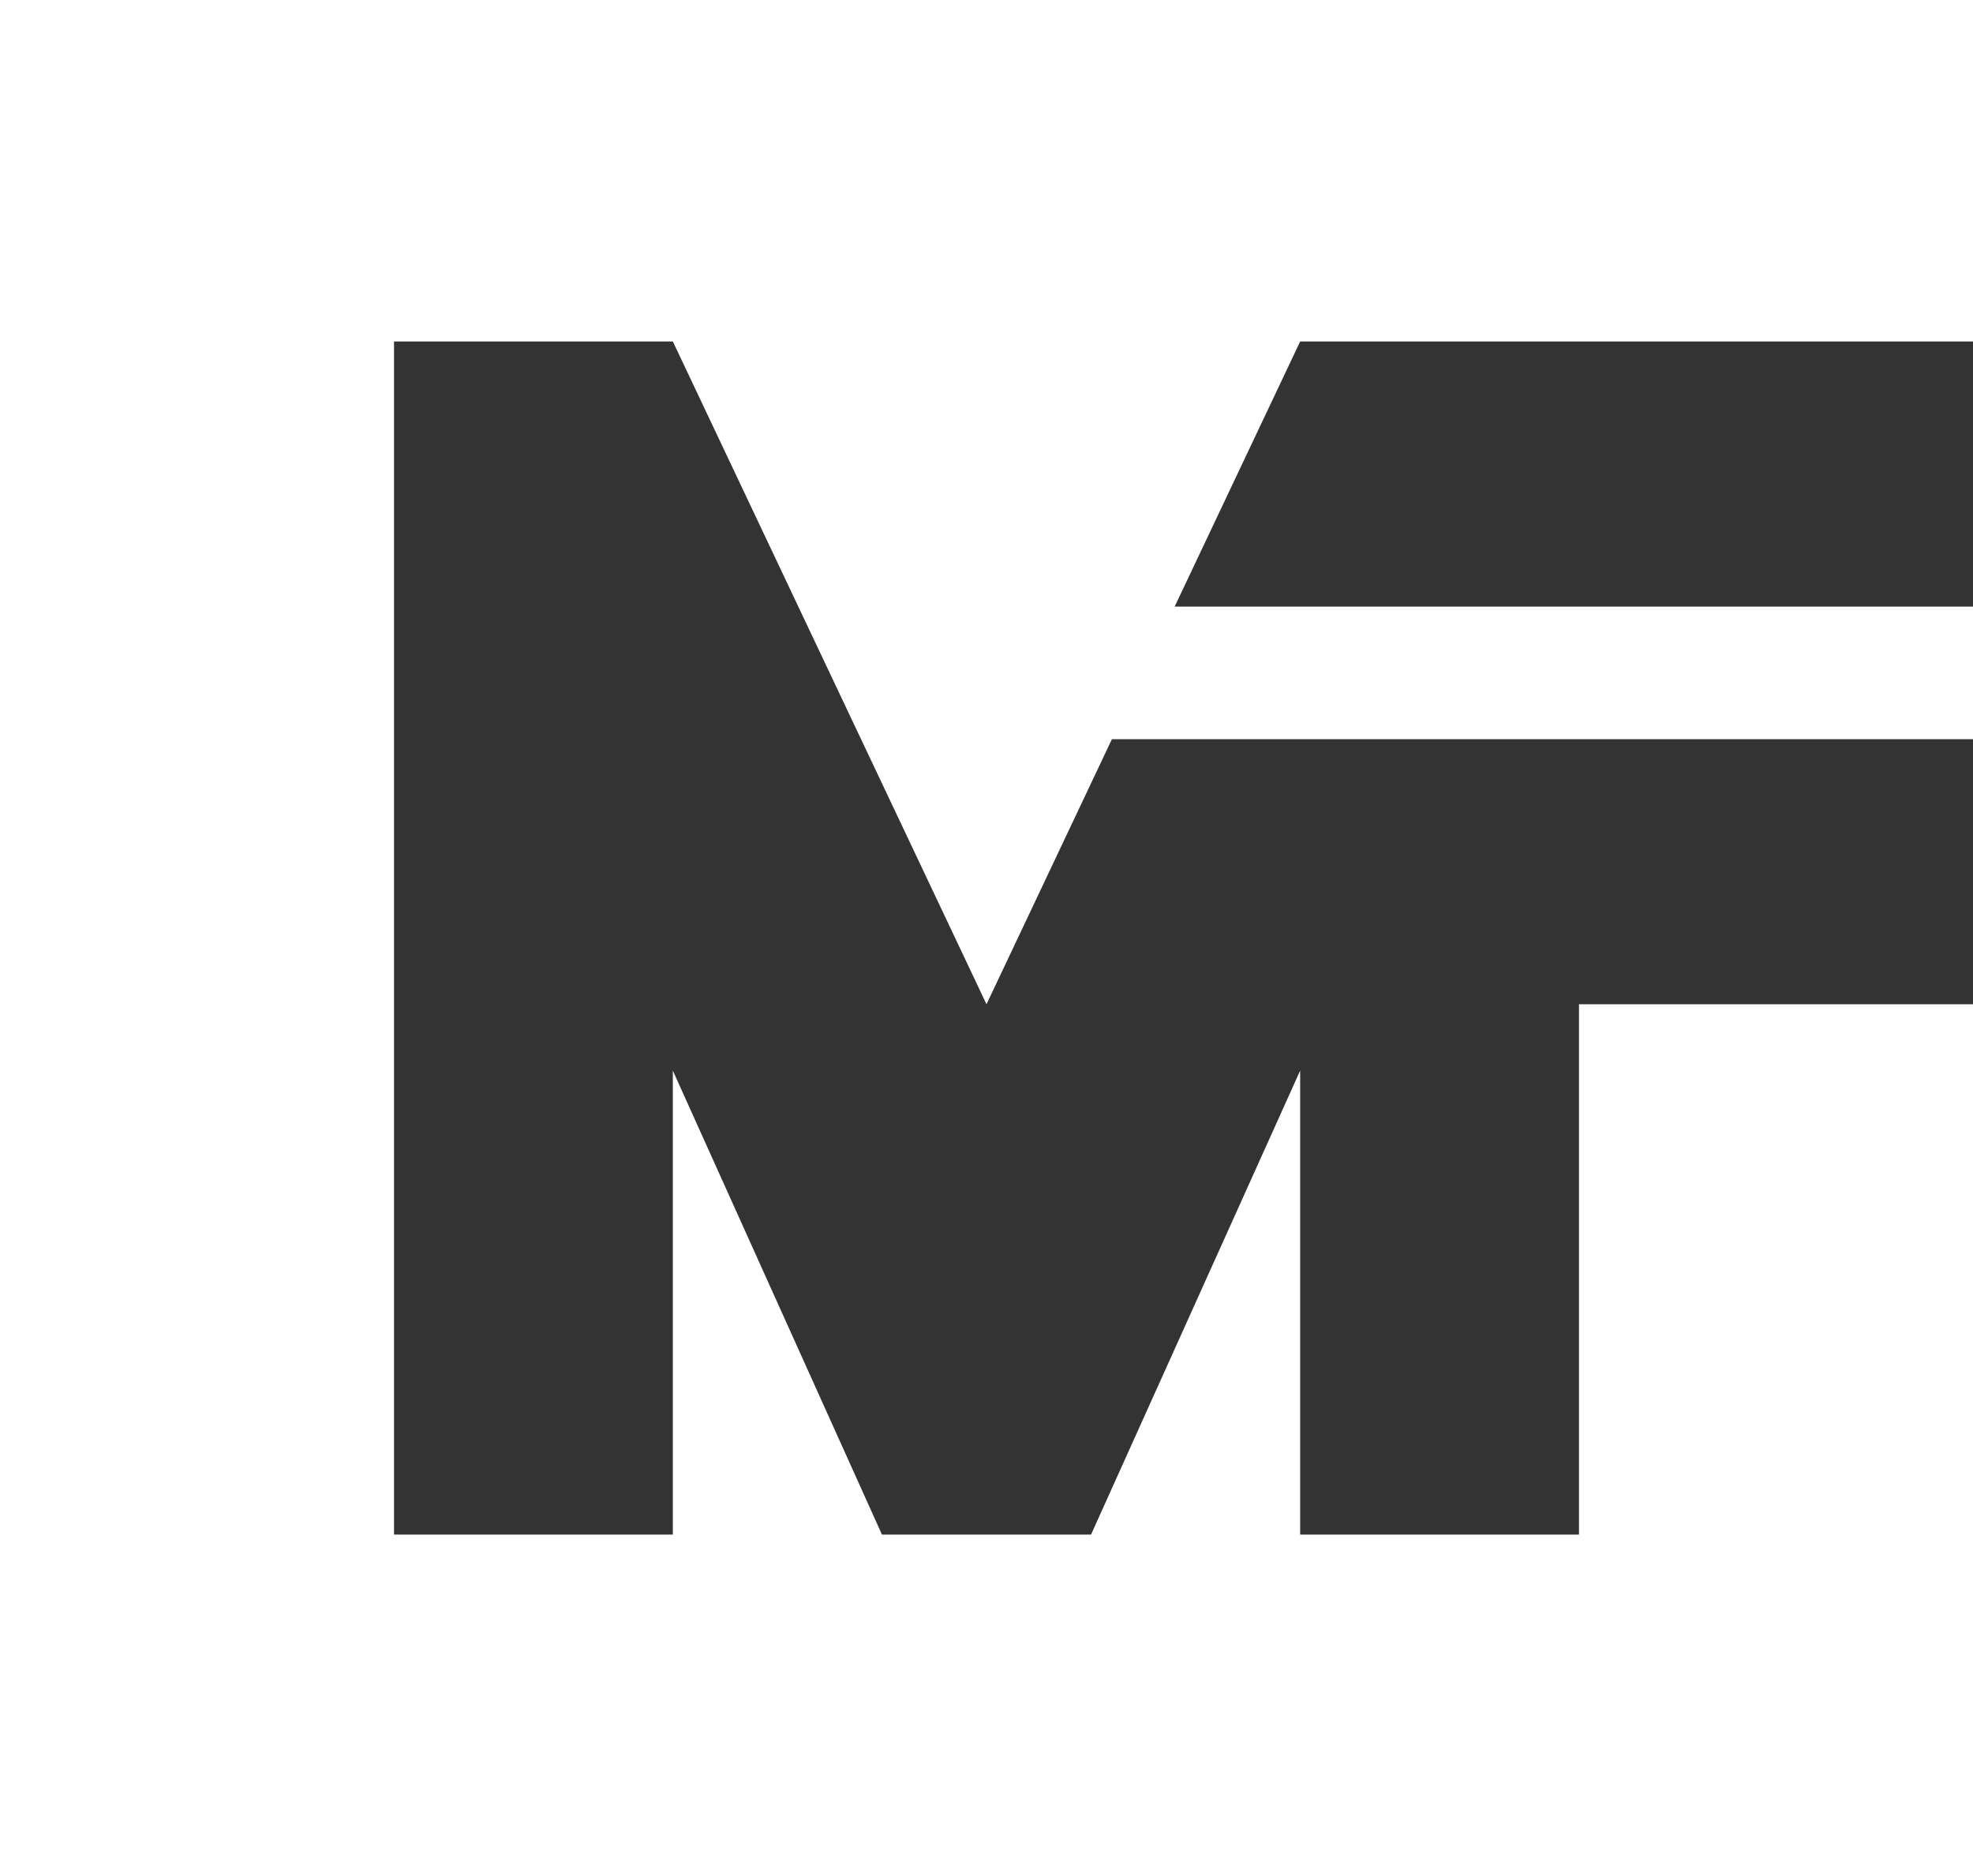 <?xml version="1.0" encoding="UTF-8"?><svg id="a" xmlns="http://www.w3.org/2000/svg" width="170.4" height="162.02" viewBox="0 0 170.4 162.02"><rect x="0" y="0" width="170.4" height="162.02" fill="#333333" stroke="none"/><defs><style>.b{fill:#fff;}</style></defs><polygon class="b" points="0 162.02 170.4 162.02 170.4 86.73 136.37 86.73 136.37 132.53 112.29 132.53 112.29 92.46 94.23 132.53 76.17 132.53 58.11 92.46 58.11 132.53 34.03 132.53 34.03 29.49 58.11 29.49 85.2 86.73 96.03 63.84 170.4 63.84 170.4 52.39 101.45 52.39 112.29 29.49 170.4 29.49 170.4 0 0 0 0 162.02"/></svg>